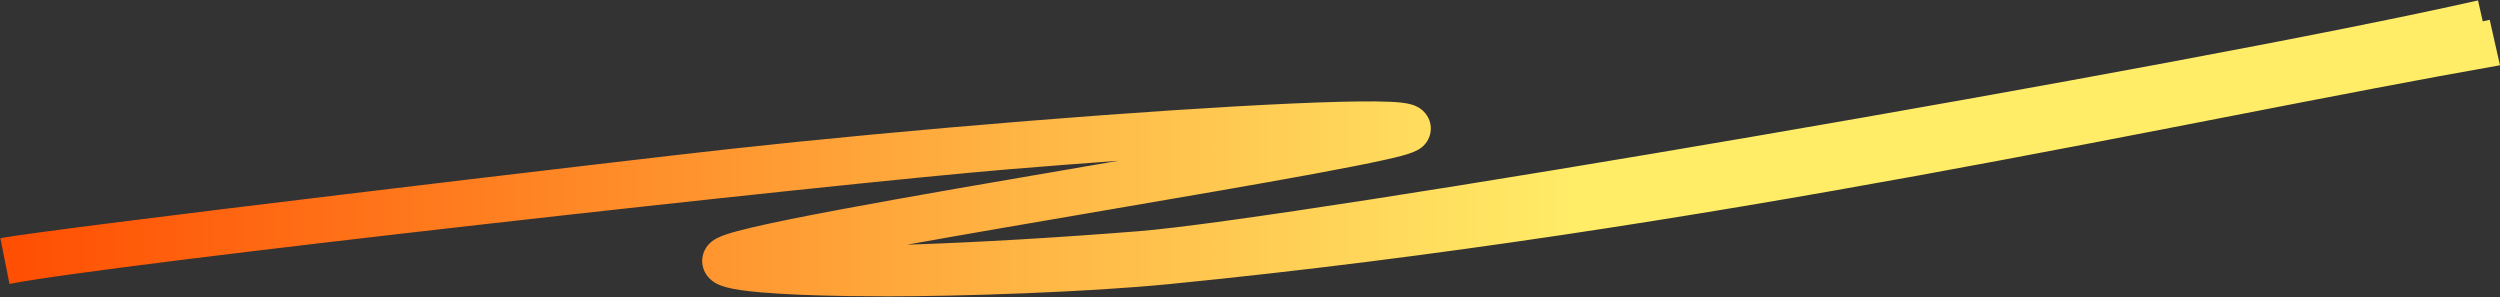 <?xml version="1.0" encoding="UTF-8"?> <svg xmlns="http://www.w3.org/2000/svg" width="3156" height="375" viewBox="0 0 3156 375" fill="none"><rect x="0" y="0" width="3156" height="375" fill="#333333" stroke="none"/><path d="M1120.42 374.088C1103.2 374.088 1086.6 373.971 1070.7 373.735C1026.43 373.083 988.56 371.489 961.158 369.126C920.088 365.586 907.136 360.955 898.644 354.163C896.612 352.537 894.805 350.719 893.243 348.741C888.88 343.211 886.462 336.462 886.452 329.403V329.339C886.452 323.66 888.259 309.499 905.008 300.74C908.313 299.018 912.281 297.403 917.49 295.692C925.254 293.125 936.057 290.248 950.506 286.868C975.597 281.007 1011.34 273.735 1059.78 264.654C1148.88 247.948 1266.41 227.852 1380.07 208.418C1390.8 206.59 1401.45 204.761 1412.03 202.953C1367.4 206.183 1320.62 209.809 1272.94 213.745C1052.61 231.905 137.111 333.575 11.965 358.441L0.5 300.74C58.65 289.189 792.044 202.301 919.104 188.311C1031.18 175.969 1165.44 163.338 1297.13 152.728C1425.5 142.386 1543.81 134.567 1630.24 130.717C1675.79 128.685 1711.6 127.787 1736.71 128.043C1750.64 128.182 1761.22 128.674 1769.04 129.551C1774.35 130.14 1778.5 130.91 1782.1 131.979C1798.89 136.952 1803.88 149.359 1805.26 154.471C1807.44 162.611 1806.08 171.359 1801.51 178.482C1793.69 190.686 1780.48 194.6 1747.48 201.937C1726.87 206.515 1697.79 212.258 1658.59 219.488C1586 232.879 1490.79 249.157 1390 266.398C1306.11 280.74 1219.96 295.467 1144.91 308.901C1232.01 306.056 1333.77 300.141 1437.78 291.841C1632.6 276.28 2759.02 83.985 3128.24 0.54L3134.22 26.979C3137.16 26.326 3140.08 25.663 3143 25L3155.96 82.38C2755.5 152.728 2156.99 291.337 1477.5 358.5C1370 369.126 1210.76 374.099 1120.42 374.099V374.088Z" fill="url(#paint0_linear_280_37)"></path><defs><linearGradient id="paint0_linear_280_37" x1="0.5" y1="187.32" x2="3155.96" y2="187.32" gradientUnits="userSpaceOnUse"><stop stop-color="#FF4E01"></stop><stop offset="0.633" stop-color="#FFED68"></stop></linearGradient></defs></svg> 